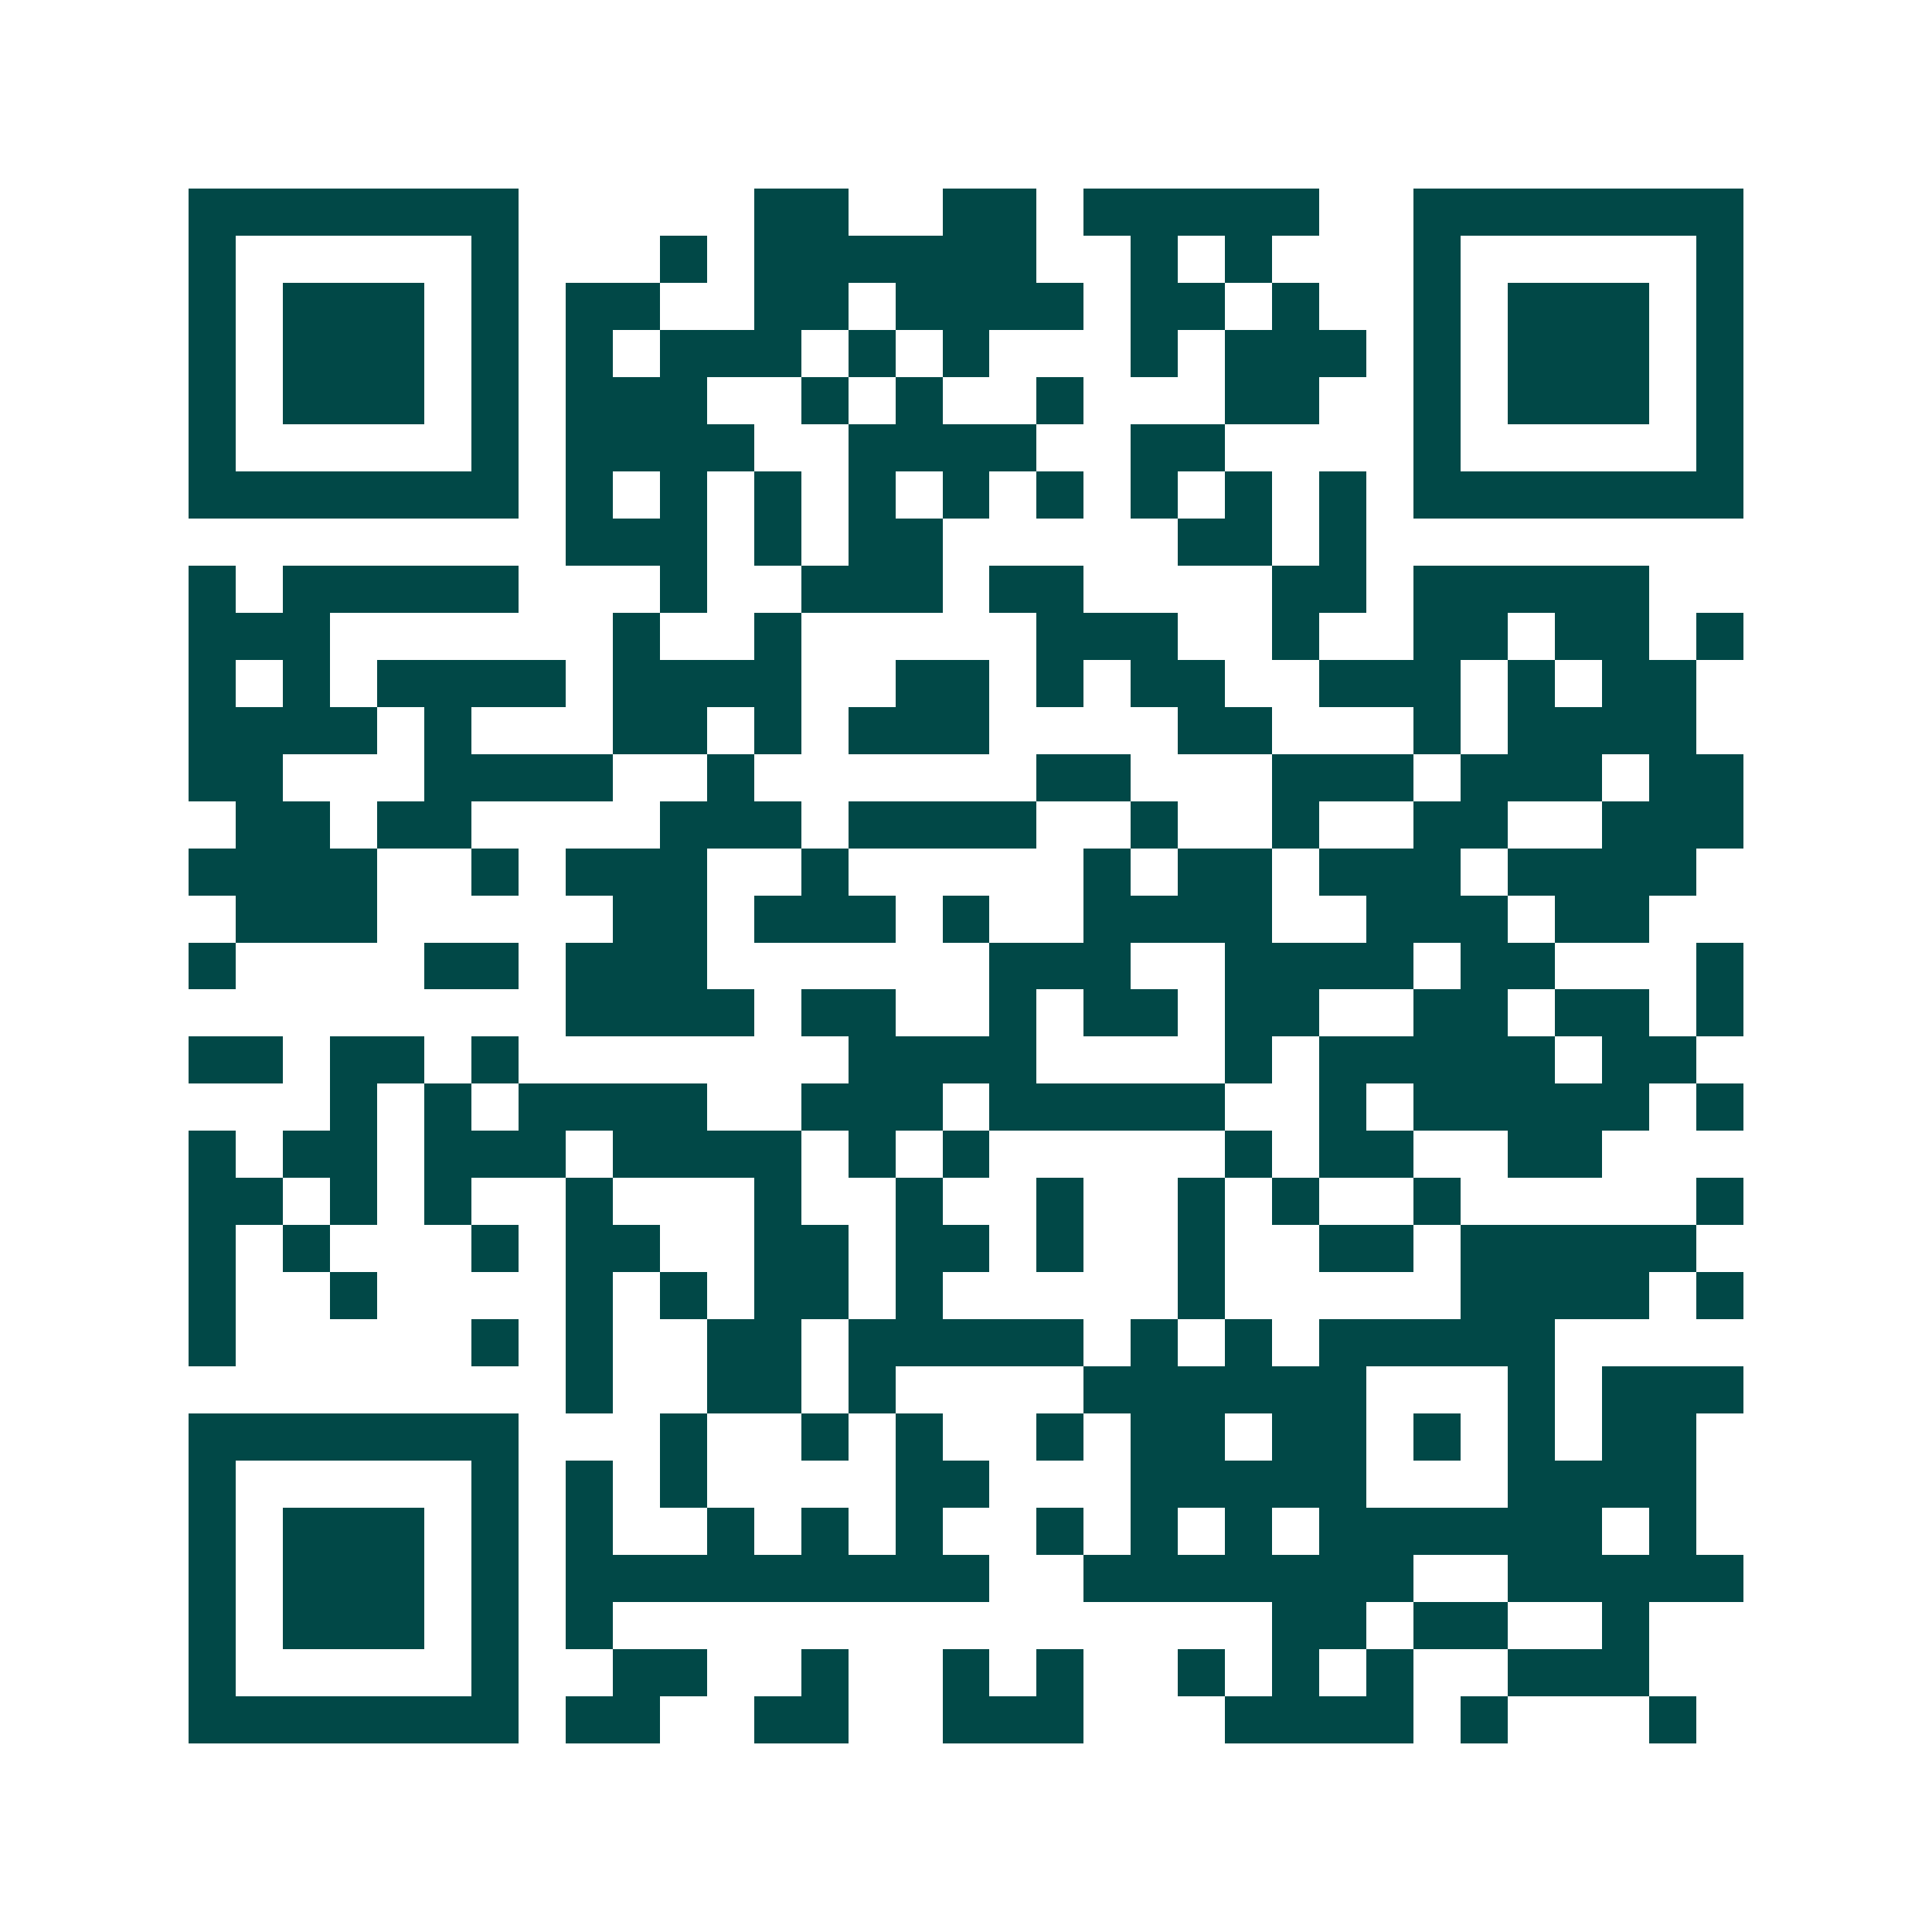 <svg xmlns="http://www.w3.org/2000/svg" width="200" height="200" viewBox="0 0 41 41" shape-rendering="crispEdges"><path fill="#ffffff" d="M0 0h41v41H0z"/><path stroke="#014847" d="M4 4.5h7m5 0h2m2 0h2m1 0h5m2 0h7M4 5.5h1m5 0h1m3 0h1m1 0h6m2 0h1m1 0h1m3 0h1m5 0h1M4 6.5h1m1 0h3m1 0h1m1 0h2m2 0h2m1 0h4m1 0h2m1 0h1m2 0h1m1 0h3m1 0h1M4 7.5h1m1 0h3m1 0h1m1 0h1m1 0h3m1 0h1m1 0h1m3 0h1m1 0h3m1 0h1m1 0h3m1 0h1M4 8.5h1m1 0h3m1 0h1m1 0h3m2 0h1m1 0h1m2 0h1m3 0h2m2 0h1m1 0h3m1 0h1M4 9.5h1m5 0h1m1 0h4m2 0h4m2 0h2m4 0h1m5 0h1M4 10.5h7m1 0h1m1 0h1m1 0h1m1 0h1m1 0h1m1 0h1m1 0h1m1 0h1m1 0h1m1 0h7M12 11.5h3m1 0h1m1 0h2m5 0h2m1 0h1M4 12.5h1m1 0h5m3 0h1m2 0h3m1 0h2m4 0h2m1 0h5M4 13.5h3m6 0h1m2 0h1m5 0h3m2 0h1m2 0h2m1 0h2m1 0h1M4 14.5h1m1 0h1m1 0h4m1 0h4m2 0h2m1 0h1m1 0h2m2 0h3m1 0h1m1 0h2M4 15.5h4m1 0h1m3 0h2m1 0h1m1 0h3m4 0h2m3 0h1m1 0h4M4 16.5h2m3 0h4m2 0h1m6 0h2m3 0h3m1 0h3m1 0h2M5 17.5h2m1 0h2m4 0h3m1 0h4m2 0h1m2 0h1m2 0h2m2 0h3M4 18.5h4m2 0h1m1 0h3m2 0h1m5 0h1m1 0h2m1 0h3m1 0h4M5 19.5h3m5 0h2m1 0h3m1 0h1m2 0h4m2 0h3m1 0h2M4 20.5h1m4 0h2m1 0h3m6 0h3m2 0h4m1 0h2m3 0h1M12 21.5h4m1 0h2m2 0h1m1 0h2m1 0h2m2 0h2m1 0h2m1 0h1M4 22.5h2m1 0h2m1 0h1m7 0h4m4 0h1m1 0h5m1 0h2M7 23.5h1m1 0h1m1 0h4m2 0h3m1 0h5m2 0h1m1 0h5m1 0h1M4 24.5h1m1 0h2m1 0h3m1 0h4m1 0h1m1 0h1m5 0h1m1 0h2m2 0h2M4 25.5h2m1 0h1m1 0h1m2 0h1m3 0h1m2 0h1m2 0h1m2 0h1m1 0h1m2 0h1m5 0h1M4 26.5h1m1 0h1m3 0h1m1 0h2m2 0h2m1 0h2m1 0h1m2 0h1m2 0h2m1 0h5M4 27.5h1m2 0h1m4 0h1m1 0h1m1 0h2m1 0h1m5 0h1m5 0h4m1 0h1M4 28.5h1m5 0h1m1 0h1m2 0h2m1 0h5m1 0h1m1 0h1m1 0h5M12 29.5h1m2 0h2m1 0h1m4 0h6m3 0h1m1 0h3M4 30.5h7m3 0h1m2 0h1m1 0h1m2 0h1m1 0h2m1 0h2m1 0h1m1 0h1m1 0h2M4 31.5h1m5 0h1m1 0h1m1 0h1m4 0h2m3 0h5m3 0h4M4 32.5h1m1 0h3m1 0h1m1 0h1m2 0h1m1 0h1m1 0h1m2 0h1m1 0h1m1 0h1m1 0h6m1 0h1M4 33.5h1m1 0h3m1 0h1m1 0h9m2 0h7m2 0h5M4 34.5h1m1 0h3m1 0h1m1 0h1m14 0h2m1 0h2m2 0h1M4 35.5h1m5 0h1m2 0h2m2 0h1m2 0h1m1 0h1m2 0h1m1 0h1m1 0h1m2 0h3M4 36.5h7m1 0h2m2 0h2m2 0h3m3 0h4m1 0h1m3 0h1"/></svg>
